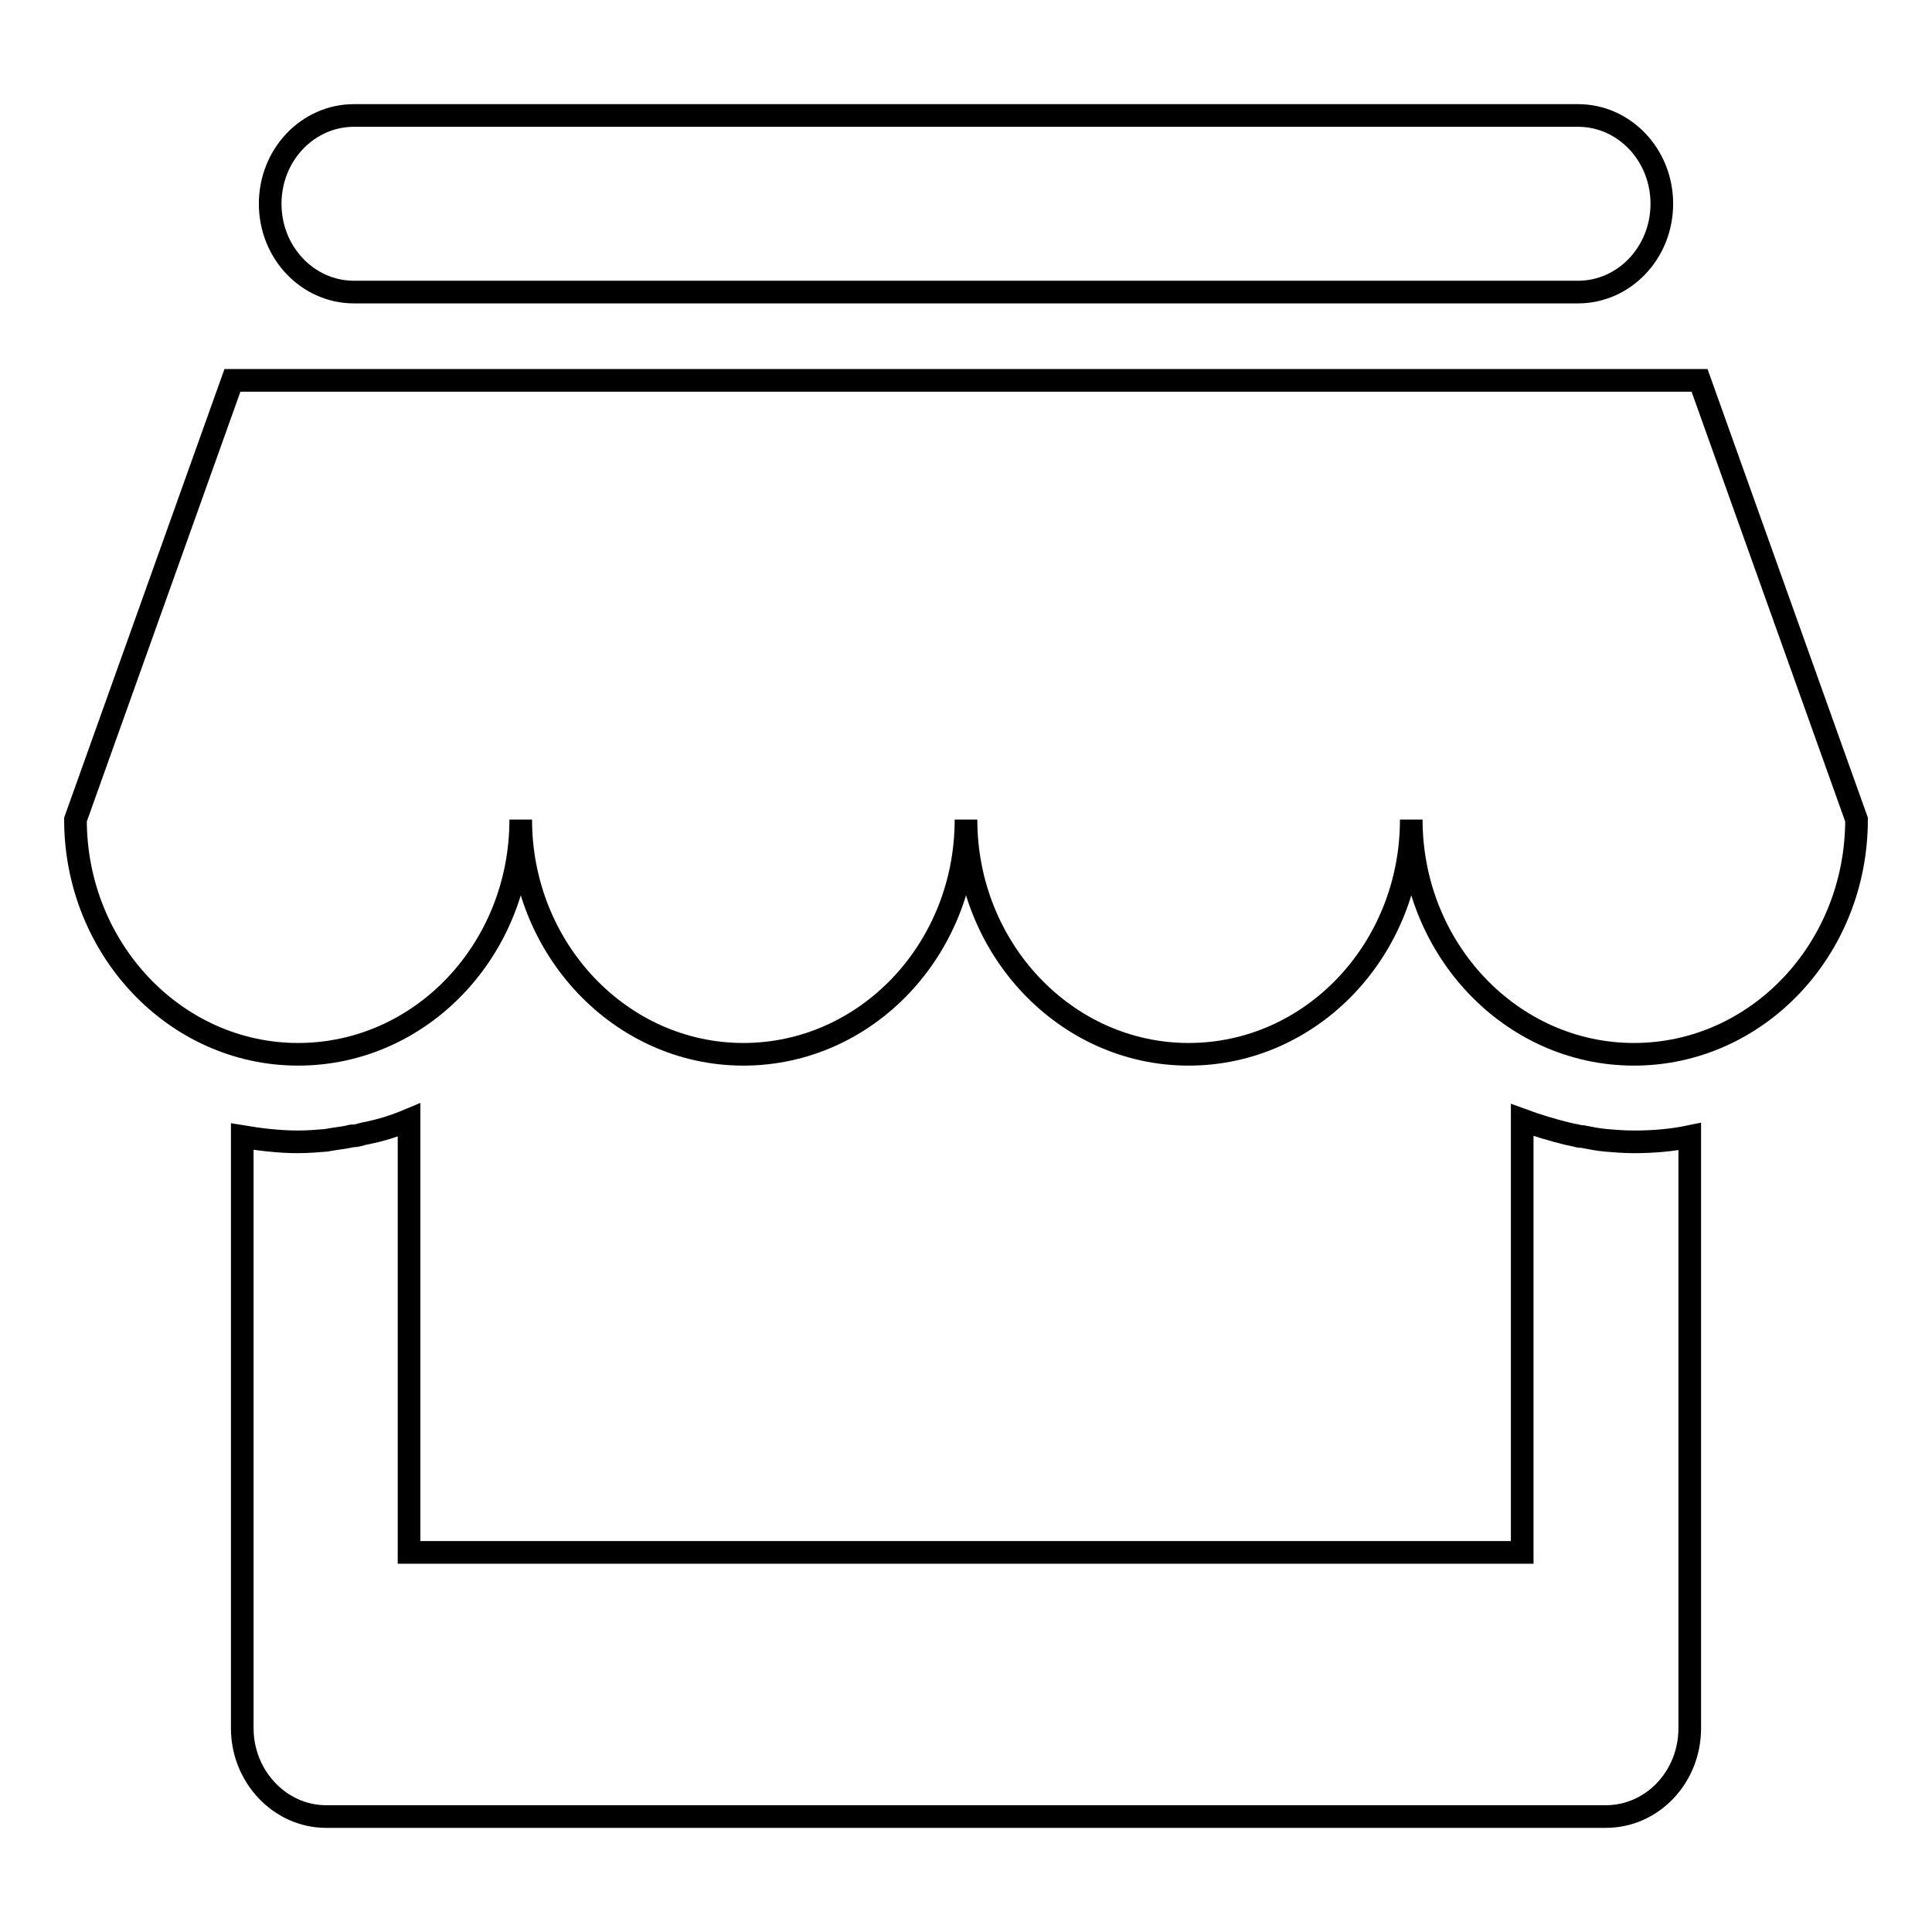 <?xml version="1.0" encoding="utf-8"?>
<!-- Svg Vector Icons : http://www.onlinewebfonts.com/icon -->
<!DOCTYPE svg PUBLIC "-//W3C//DTD SVG 1.1//EN" "http://www.w3.org/Graphics/SVG/1.1/DTD/svg11.dtd">
<svg version="1.1" xmlns="http://www.w3.org/2000/svg" xmlns:xlink="http://www.w3.org/1999/xlink" x="0px" y="0px" viewBox="0 0 256 256" enable-background="new 0 0 256 256" xml:space="preserve">
<g><g><path stroke-width="3" fill-opacity="0" stroke="#000000"  d="M46.9,38.7h162.2c6.1,0,11.1-5.2,11.1-11.7c0-6.5-5-11.7-11.1-11.7H46.9c-6.1,0-11.1,5.2-11.1,11.7C35.8,33.5,40.8,38.7,46.9,38.7z M225.2,50.4H30.8L10,108.6c0,17.1,13.2,31.1,29.5,31.1S69,125.8,69,108.6c0,17.1,13.2,31.1,29.5,31.1s29.5-13.9,29.5-31.1c0,17.1,13.2,31.1,29.5,31.1s29.5-13.9,29.5-31.1c0,17.1,13.2,31.1,29.5,31.1s29.5-13.9,29.5-31.1L225.2,50.4L225.2,50.4z M212.8,151.1L212.8,151.1c-1.1-0.1-2.1-0.3-3.1-0.5c-0.2,0-0.5,0-0.7-0.1c-0.5-0.1-0.9-0.2-1.4-0.3c-2-0.5-4-1.1-5.9-1.8v57.3H54.2v-57.3c-1.9,0.8-3.8,1.4-5.9,1.8c-0.5,0.1-0.9,0.3-1.4,0.3c-0.2,0-0.5,0-0.6,0.1c-1,0.2-2.1,0.3-3.1,0.5l0,0c-1.2,0.1-2.5,0.2-3.7,0.2c-2.5,0-5-0.3-7.4-0.7V229c0,6.4,5,11.7,11.1,11.7h169.6c6.1,0,11.1-5.2,11.1-11.7v-78.4c-2.4,0.5-4.9,0.7-7.4,0.7C215.2,151.3,214,151.2,212.8,151.1L212.8,151.1z"/></g></g>
</svg>